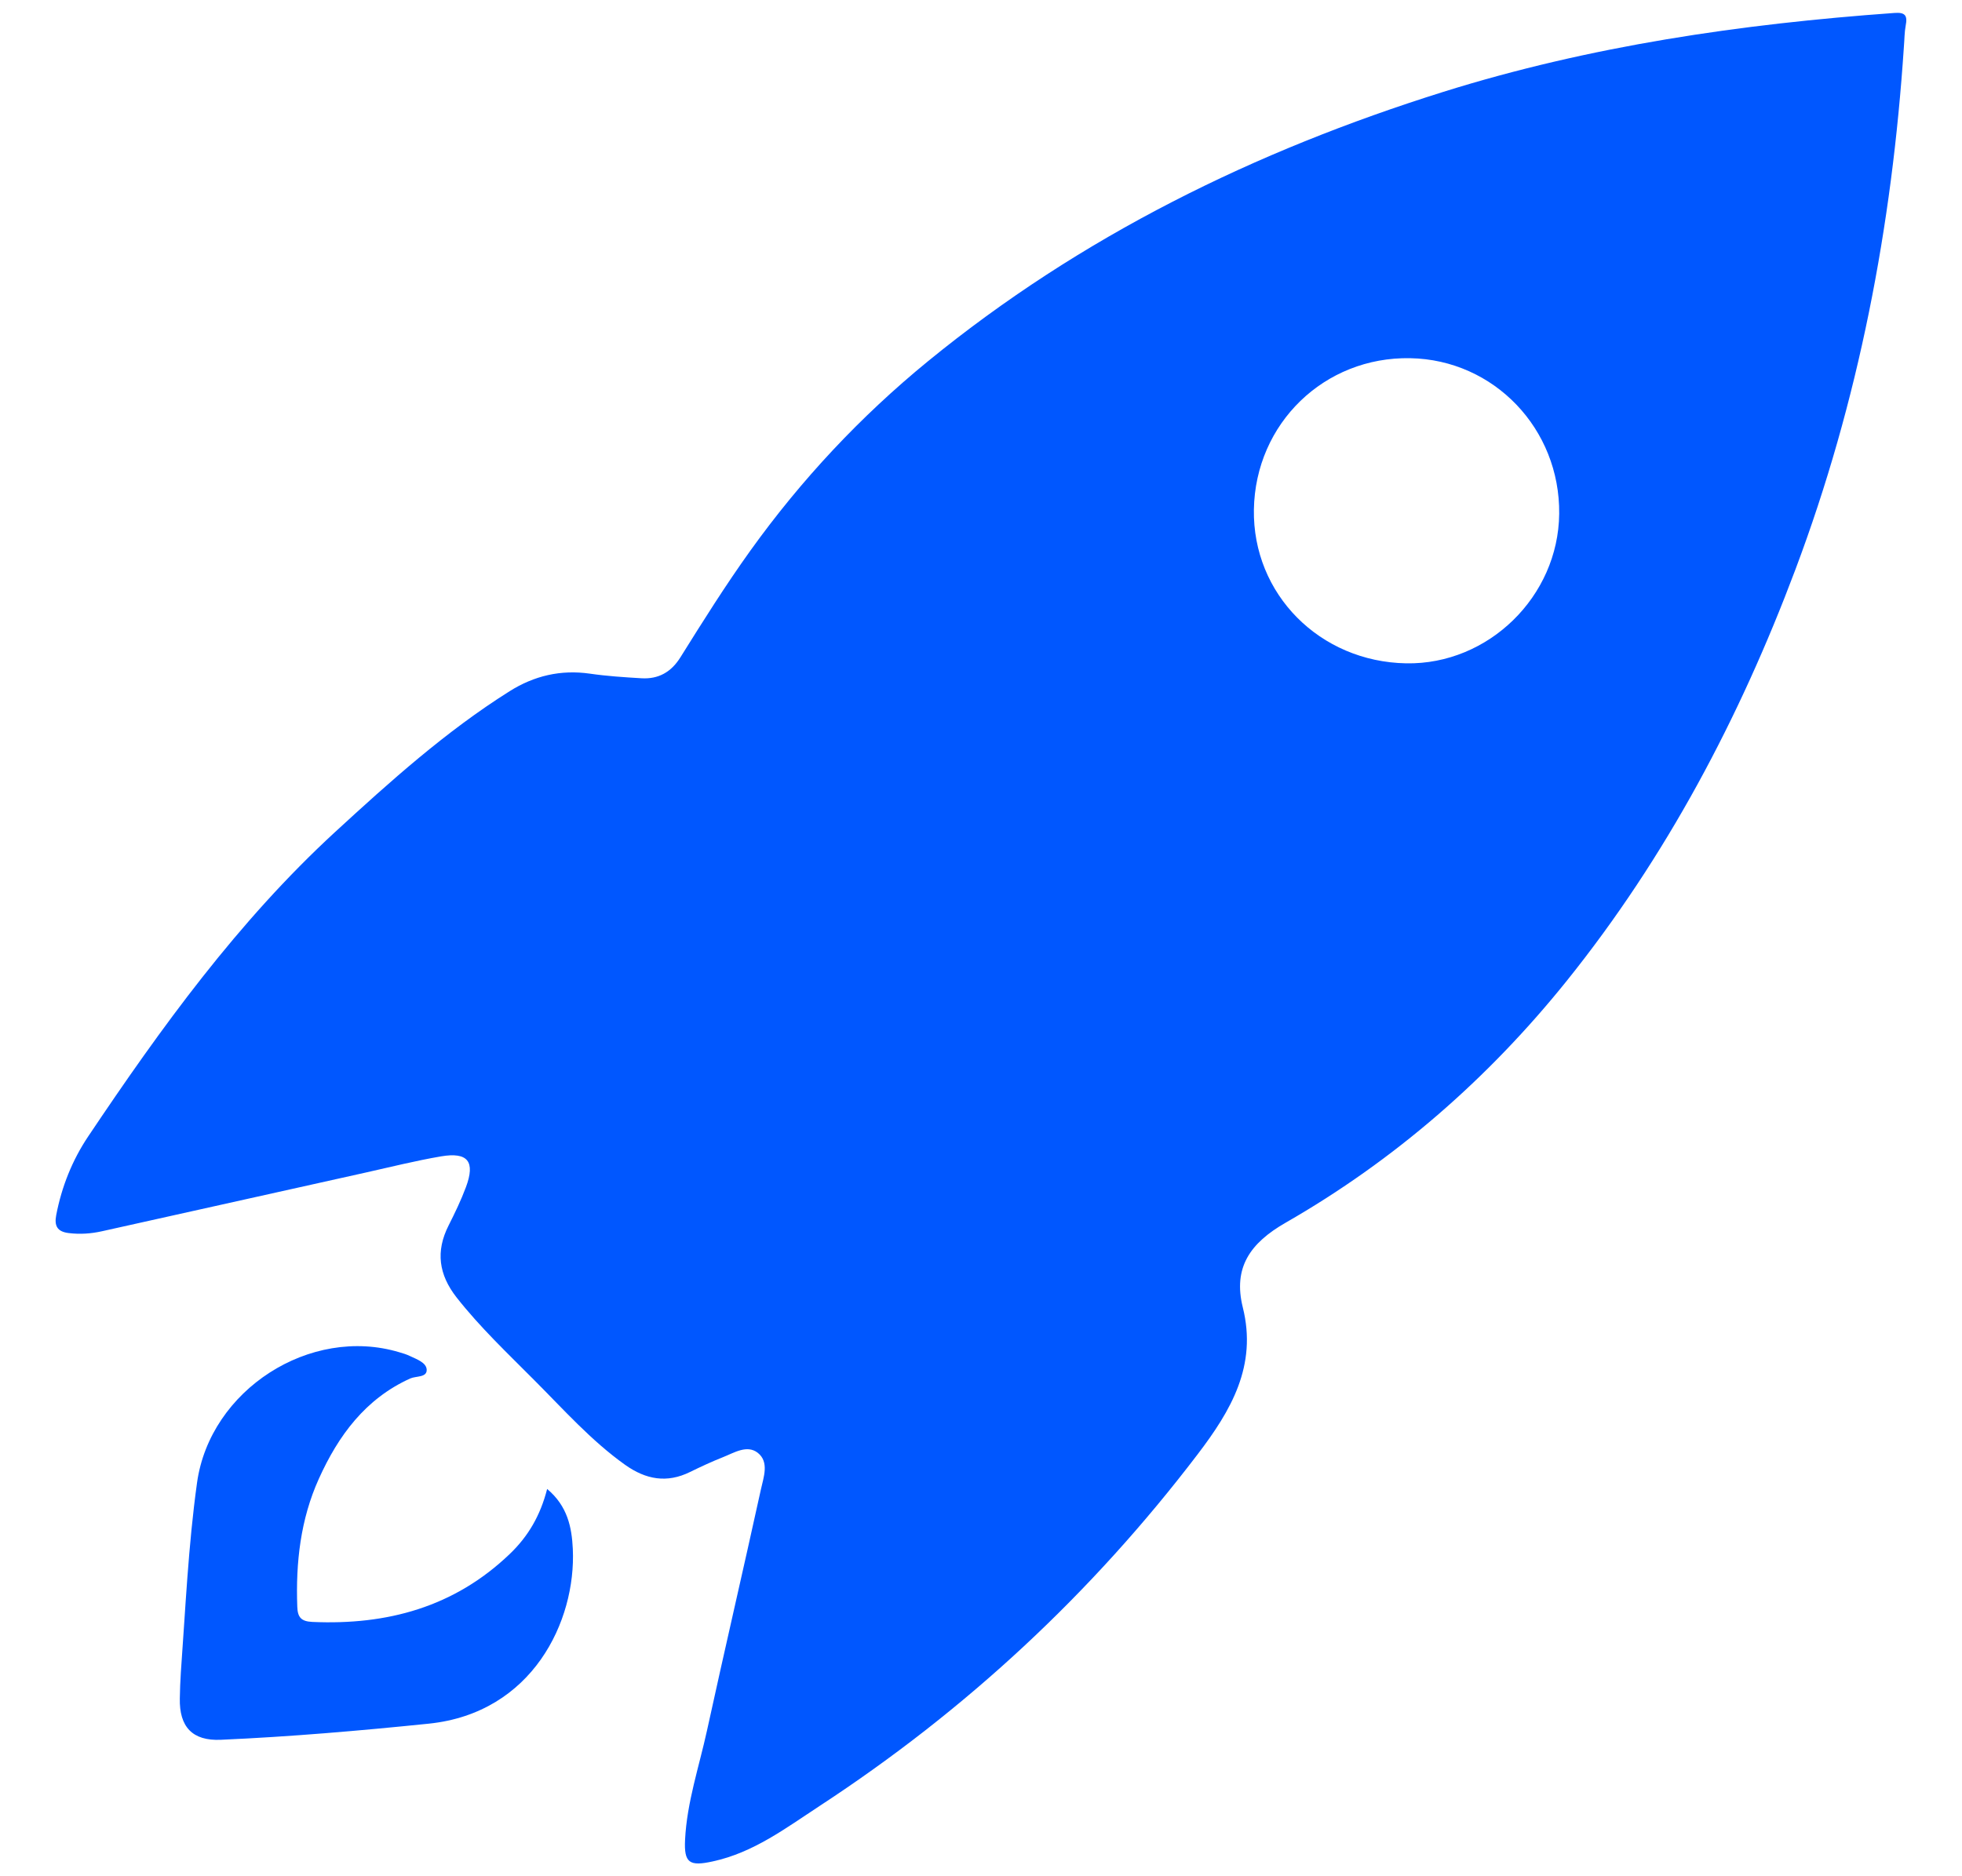 <?xml version="1.0" encoding="UTF-8"?> <svg xmlns="http://www.w3.org/2000/svg" width="23" height="22" viewBox="0 0 23 22" fill="none"><path d="M22.319 0.545C22.18 2.65 21.79 4.703 21.046 6.681C20.393 8.419 19.534 10.046 18.369 11.498C17.447 12.646 16.349 13.604 15.071 14.337C14.656 14.575 14.453 14.862 14.569 15.33C14.74 16.014 14.431 16.539 14.04 17.052C12.799 18.682 11.322 20.055 9.608 21.176C9.211 21.436 8.833 21.723 8.356 21.826C8.082 21.886 8.017 21.846 8.031 21.57C8.053 21.132 8.195 20.716 8.288 20.291C8.494 19.348 8.713 18.407 8.92 17.464C8.951 17.322 9.02 17.143 8.883 17.035C8.756 16.936 8.604 17.036 8.471 17.088C8.342 17.139 8.216 17.198 8.091 17.259C7.818 17.394 7.572 17.349 7.328 17.176C6.928 16.891 6.605 16.525 6.261 16.181C5.95 15.868 5.628 15.564 5.353 15.214C5.143 14.946 5.105 14.673 5.259 14.369C5.333 14.222 5.405 14.073 5.462 13.92C5.574 13.62 5.485 13.506 5.171 13.559C4.873 13.61 4.578 13.684 4.282 13.75C3.254 13.978 2.225 14.207 1.196 14.437C1.066 14.466 0.936 14.475 0.802 14.458C0.671 14.441 0.635 14.374 0.659 14.248C0.723 13.915 0.847 13.604 1.034 13.325C1.89 12.048 2.789 10.805 3.927 9.757C4.574 9.162 5.227 8.575 5.974 8.105C6.261 7.924 6.573 7.85 6.915 7.899C7.114 7.928 7.317 7.941 7.519 7.953C7.718 7.965 7.867 7.882 7.976 7.708C8.24 7.285 8.505 6.863 8.796 6.457C9.393 5.625 10.086 4.884 10.877 4.237C12.672 2.769 14.714 1.769 16.917 1.078C18.64 0.538 20.411 0.281 22.206 0.152C22.334 0.142 22.363 0.182 22.34 0.299C22.325 0.38 22.326 0.463 22.319 0.545ZM16.485 7.778C17.448 7.795 18.268 6.994 18.278 6.025C18.289 5.029 17.514 4.218 16.532 4.2C15.525 4.181 14.716 4.965 14.699 5.975C14.683 6.965 15.47 7.76 16.485 7.778Z" fill="#0057FF"></path><path d="M6.414 17.459C6.654 17.66 6.703 17.91 6.715 18.163C6.754 19.009 6.241 20.086 5.026 20.211C4.215 20.294 3.404 20.364 2.589 20.4C2.255 20.415 2.101 20.248 2.108 19.915C2.11 19.813 2.113 19.712 2.12 19.611C2.174 18.868 2.207 18.123 2.31 17.385C2.462 16.297 3.637 15.542 4.681 15.856C4.723 15.868 4.766 15.881 4.805 15.9C4.885 15.938 4.998 15.977 5.002 16.06C5.006 16.154 4.878 16.133 4.81 16.163C4.283 16.401 3.966 16.834 3.738 17.339C3.523 17.814 3.466 18.322 3.485 18.84C3.489 18.963 3.53 19.012 3.661 19.018C4.537 19.057 5.324 18.845 5.974 18.223C6.19 18.017 6.334 17.773 6.414 17.459Z" fill="#0057FF"></path></svg> 